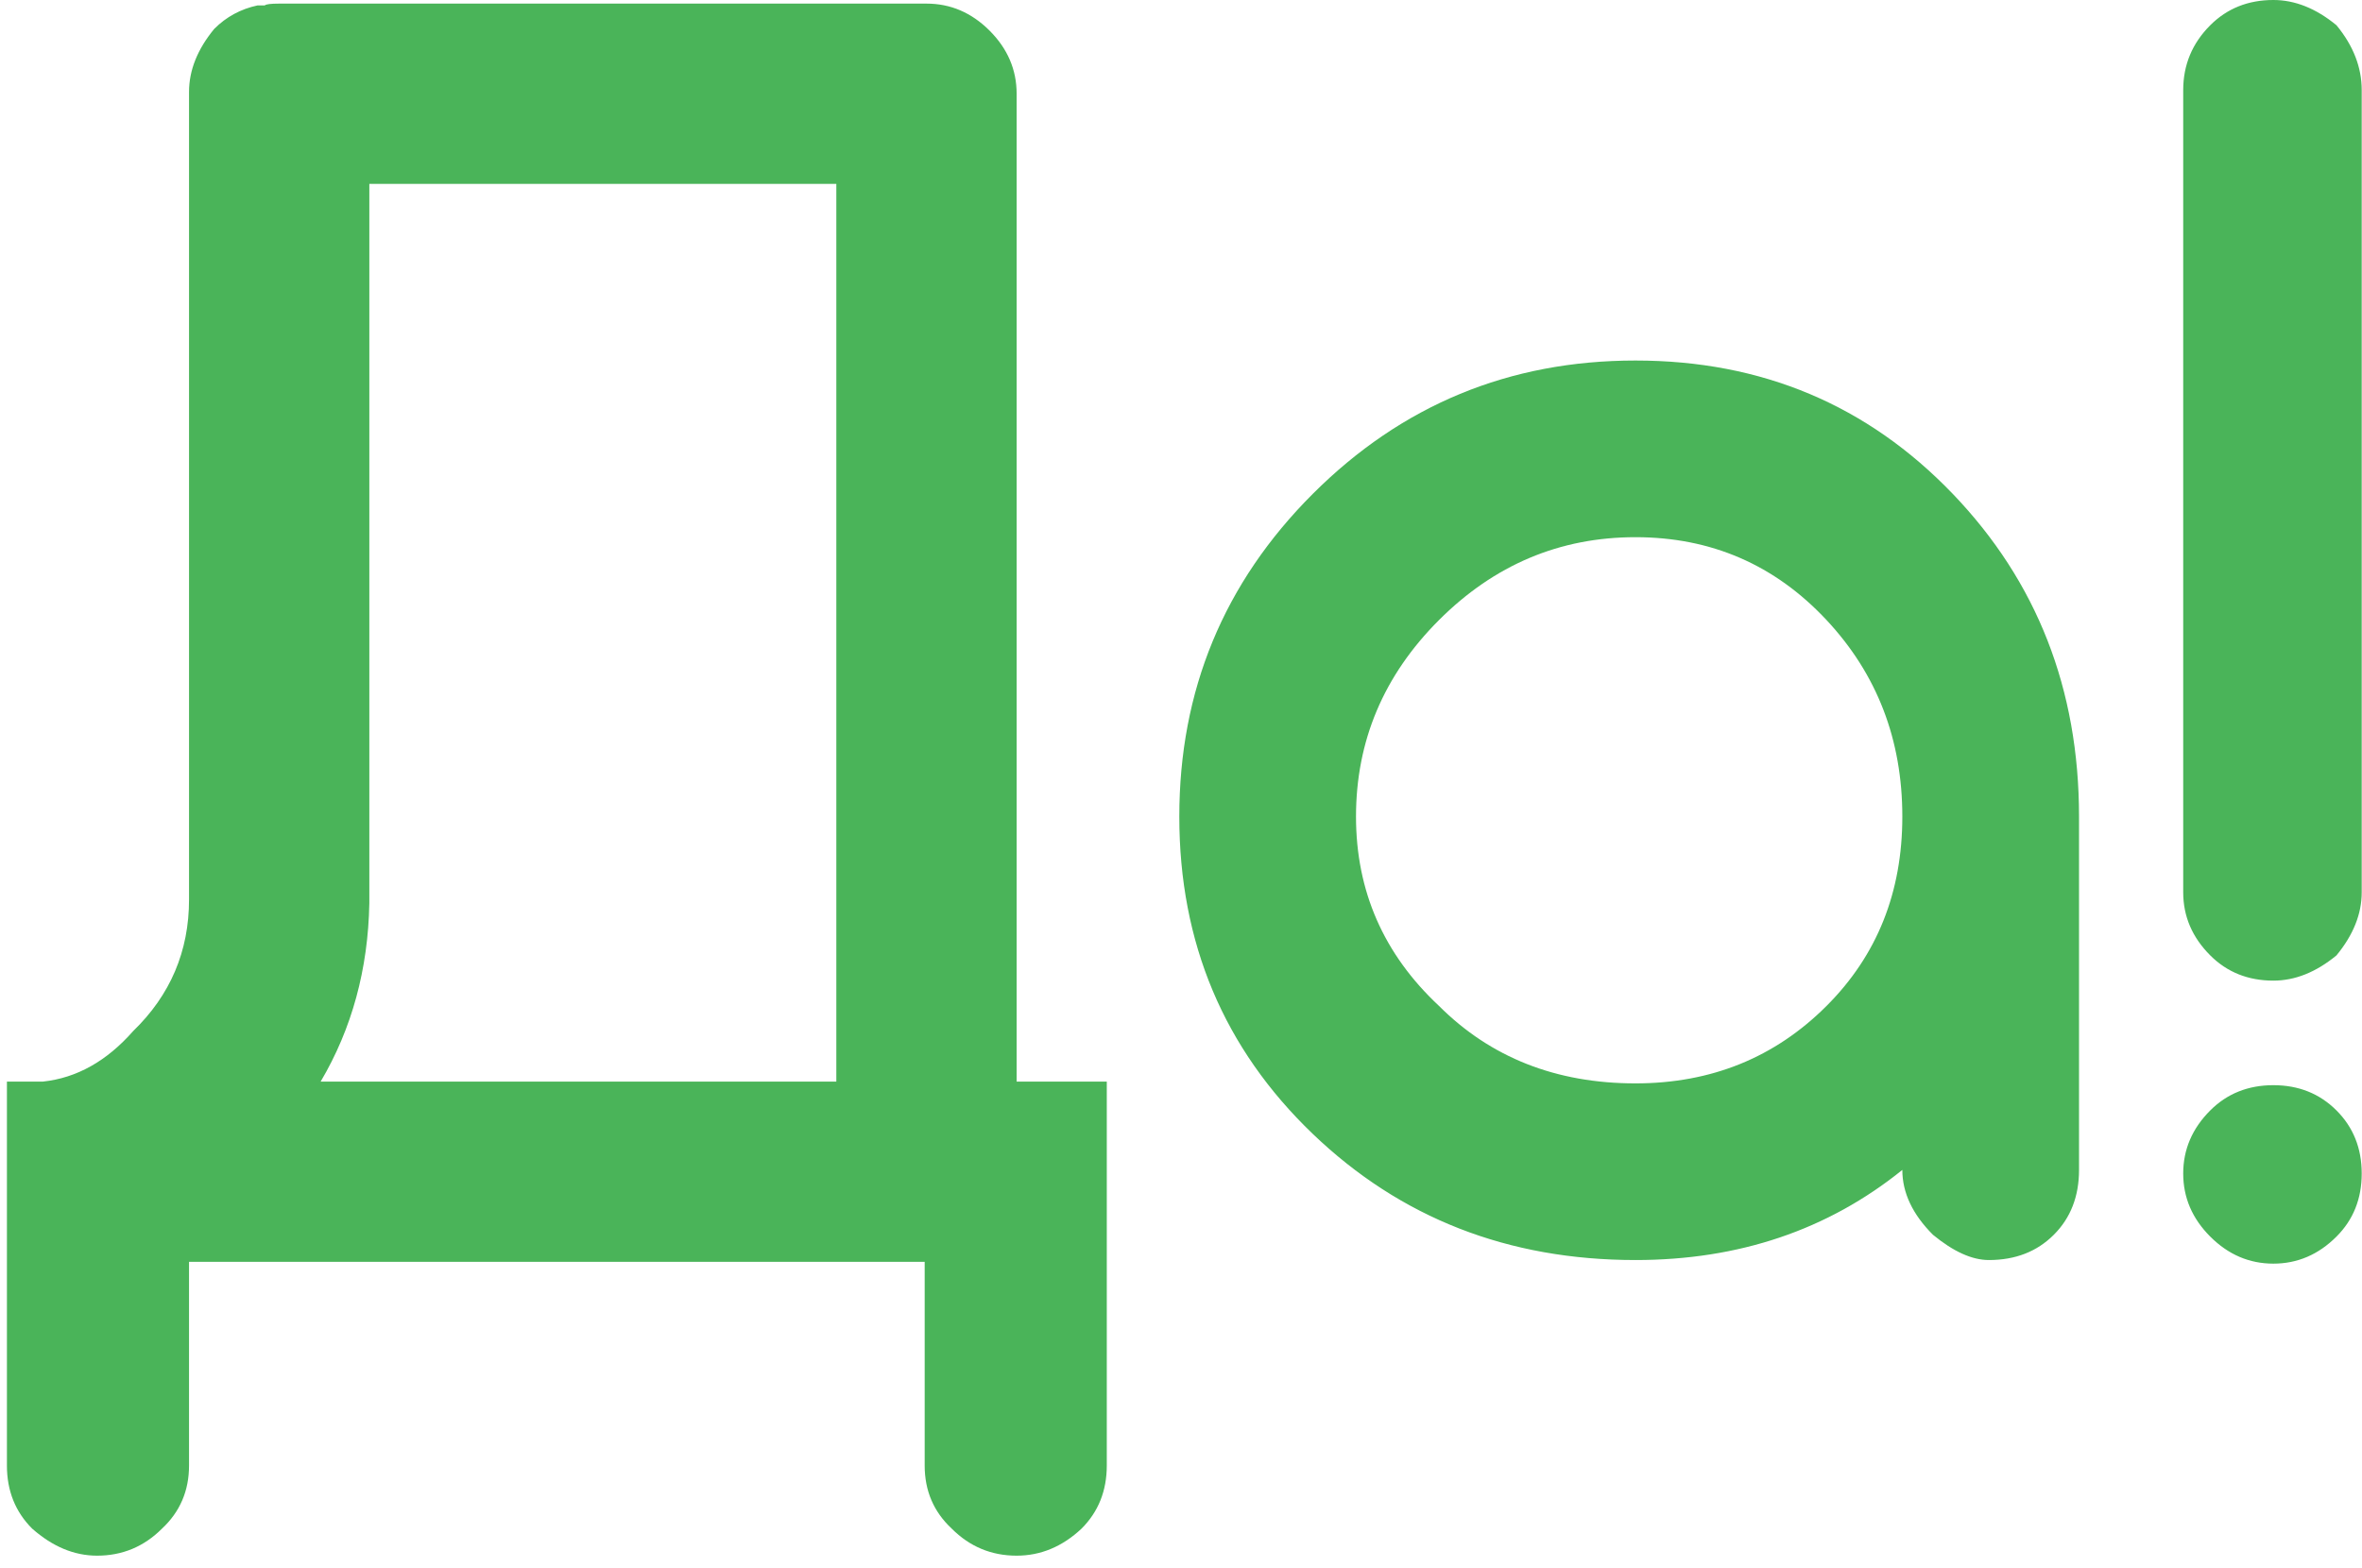 <?xml version="1.0" encoding="UTF-8"?> <svg xmlns="http://www.w3.org/2000/svg" width="131" height="87" viewBox="0 0 131 87" fill="none"> <path d="M0.384 60H2.384C4.25 59.8 5.917 58.867 7.384 57.2C9.45 55.2 10.484 52.767 10.484 49.9V5.1C10.484 3.9 10.95 2.733 11.884 1.6C12.55 0.933 13.35 0.5 14.284 0.3H14.684C14.75 0.233 15.017 0.2 15.484 0.2H51.384C52.717 0.2 53.884 0.7 54.884 1.7C55.884 2.7 56.384 3.867 56.384 5.2V60H61.384V81.3C61.384 82.7 60.917 83.867 59.984 84.8C58.917 85.8 57.717 86.3 56.384 86.3C54.984 86.3 53.784 85.8 52.784 84.8C51.784 83.867 51.284 82.7 51.284 81.3V70H10.484V81.3C10.484 82.7 9.984 83.867 8.984 84.8C7.984 85.8 6.784 86.3 5.384 86.3C4.117 86.3 2.917 85.8 1.784 84.8C0.85 83.867 0.384 82.7 0.384 81.3V60ZM46.384 10.2H20.484V50.1C20.417 53.767 19.517 57.067 17.784 60H46.384V10.2ZM115.306 64.9C115.306 66.367 114.84 67.567 113.906 68.5C112.973 69.433 111.773 69.9 110.306 69.9C109.373 69.9 108.34 69.433 107.206 68.5C106.073 67.367 105.506 66.167 105.506 64.9C101.373 68.233 96.44 69.9 90.706 69.9C83.64 69.9 77.673 67.567 72.806 62.9C67.873 58.167 65.406 52.3 65.406 45.3C65.406 38.3 67.873 32.333 72.806 27.4C77.74 22.467 83.706 20 90.706 20C97.706 20 103.573 22.467 108.306 27.4C112.973 32.267 115.306 38.233 115.306 45.3V64.9ZM79.806 55.8C82.673 58.667 86.306 60.1 90.706 60.1C94.906 60.1 98.44 58.667 101.306 55.8C104.106 53 105.506 49.5 105.506 45.3C105.506 41.033 104.106 37.4 101.306 34.4C98.44 31.333 94.906 29.8 90.706 29.8C86.506 29.8 82.873 31.333 79.806 34.4C76.74 37.467 75.206 41.1 75.206 45.3C75.206 49.433 76.74 52.933 79.806 55.8ZM130.984 49.5C130.984 50.7 130.518 51.867 129.584 53C128.451 53.933 127.284 54.4 126.084 54.4C124.684 54.4 123.518 53.933 122.584 53C121.584 52 121.084 50.833 121.084 49.5V5C121.084 3.6 121.584 2.4 122.584 1.4C123.518 0.467 124.684 -4.76837e-06 126.084 -4.76837e-06C127.284 -4.76837e-06 128.451 0.467 129.584 1.4C130.518 2.533 130.984 3.733 130.984 5V49.5ZM122.584 61.6C123.518 60.667 124.684 60.2 126.084 60.2C127.484 60.2 128.651 60.667 129.584 61.6C130.518 62.533 130.984 63.7 130.984 65.1C130.984 66.5 130.518 67.667 129.584 68.6C128.584 69.6 127.418 70.1 126.084 70.1C124.751 70.1 123.584 69.6 122.584 68.6C121.584 67.6 121.084 66.433 121.084 65.1C121.084 63.767 121.584 62.6 122.584 61.6Z" fill="#4AB459"></path> </svg> 